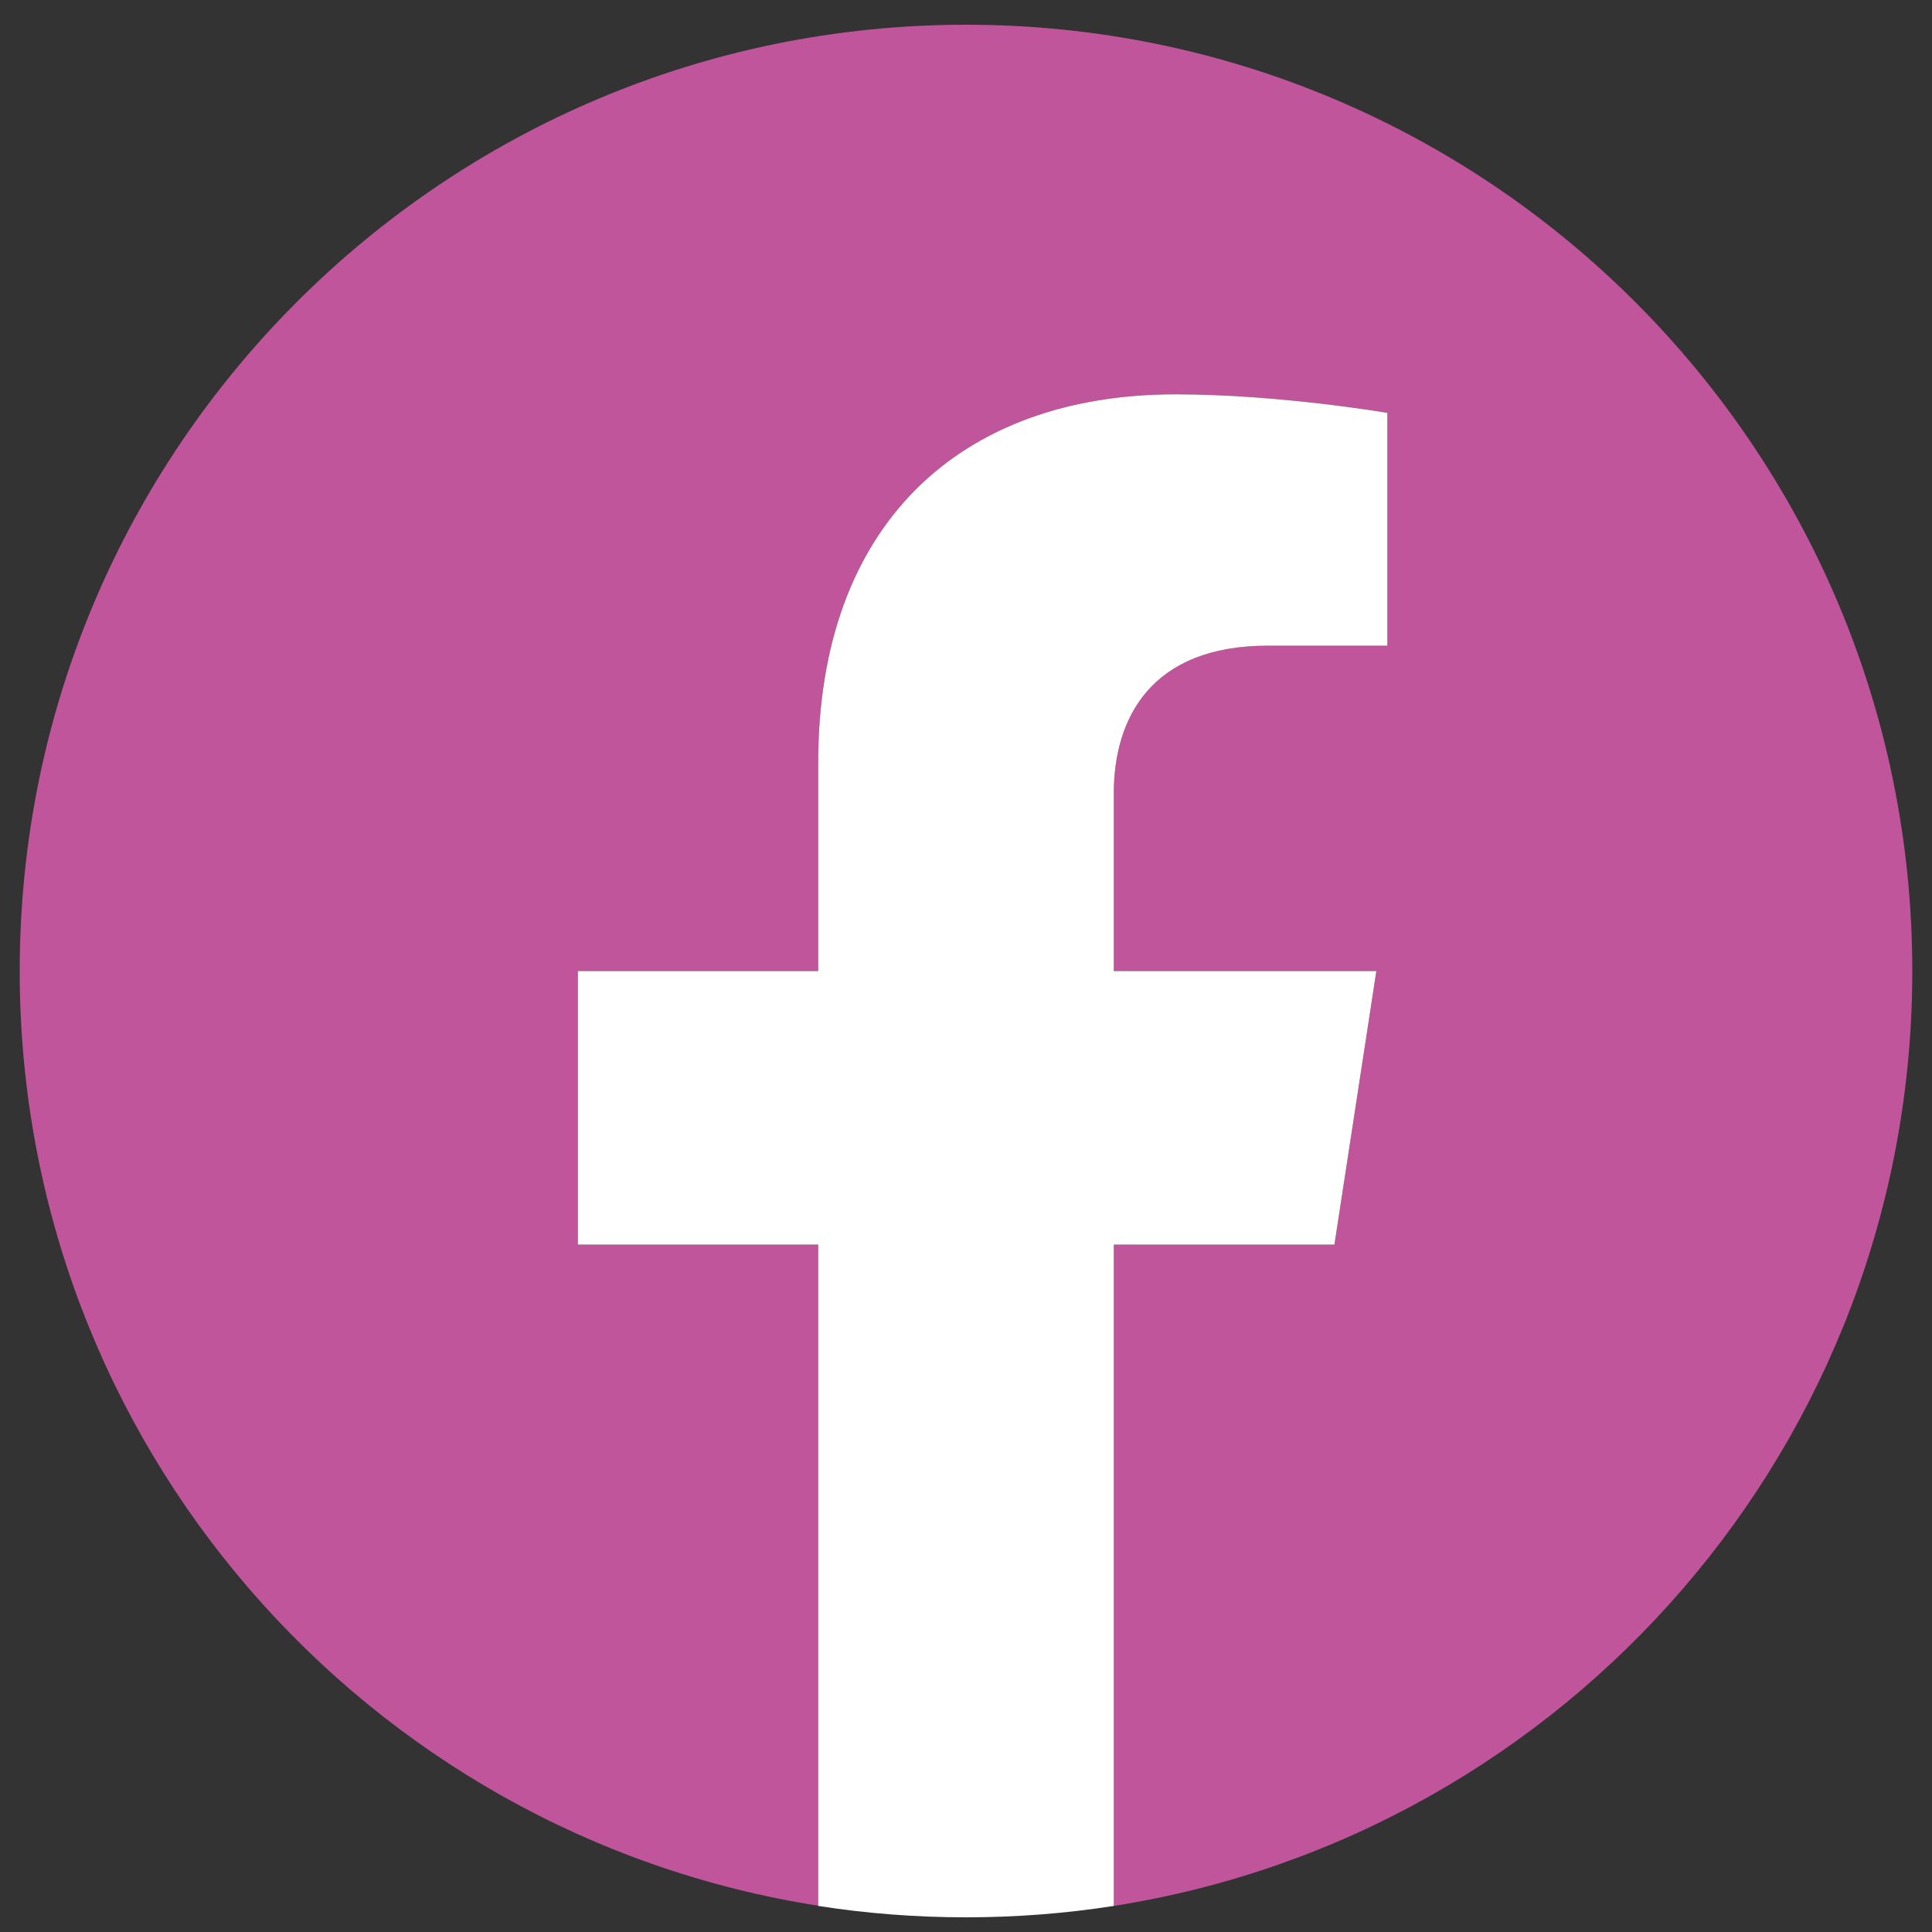 <?xml version="1.0" encoding="utf-8"?>
<!-- Generator: Adobe Illustrator 25.4.1, SVG Export Plug-In . SVG Version: 6.00 Build 0)  -->
<svg version="1.1" id="Layer_1" xmlns="http://www.w3.org/2000/svg" xmlns:xlink="http://www.w3.org/1999/xlink" x="0px" y="0px"
	 viewBox="0 0 100 100" style="enable-background:new 0 0 100 100;" xml:space="preserve">
<rect x="0" y="0" width="100" height="100" fill="#333333" stroke="none"/>
<style type="text/css">
	.st0{clip-path:url(#SVGID_00000054944046707114625170000015343813052280636586_);fill:#C0559B;}
	.st1{clip-path:url(#SVGID_00000054944046707114625170000015343813052280636586_);fill:#FFFFFF;}
	.st2{clip-path:url(#SVGID_00000121257099291253822920000008210380912729647545_);fill:#C0559B;}
	.st3{clip-path:url(#SVGID_00000121257099291253822920000008210380912729647545_);fill:#FFFFFF;}
	.st4{clip-path:url(#SVGID_00000046326978839006316130000013460297855222221246_);fill:#C0559B;}
	.st5{clip-path:url(#SVGID_00000046326978839006316130000013460297855222221246_);fill:#FFFFFF;}
	.st6{fill:#C0559B;}
</style>
<g>
	<defs>
		<rect id="SVGID_00000157291940140410753300000017495970902313216150_" x="1.02" y="1.28" width="97.96" height="97.96"/>
	</defs>
	<clipPath id="SVGID_00000044856191592153852030000001843966103624656551_">
		<use xlink:href="#SVGID_00000157291940140410753300000017495970902313216150_"  style="overflow:visible;"/>
	</clipPath>
	<path style="clip-path:url(#SVGID_00000044856191592153852030000001843966103624656551_);fill:#C0559B;" d="M98.98,50.26
		C98.98,23.21,77.05,1.28,50,1.28c-27.05,0-48.98,21.93-48.98,48.98c0,24.45,17.91,44.71,41.33,48.38V64.42H29.91V50.26h12.44V39.47
		c0-12.27,7.31-19.06,18.5-19.06c5.36,0,10.96,0.96,10.96,0.96v12.05h-6.18c-6.08,0-7.98,3.78-7.98,7.65v9.19h13.59l-2.17,14.16
		H57.65v34.23C81.07,94.97,98.98,74.71,98.98,50.26"/>
	<path style="clip-path:url(#SVGID_00000044856191592153852030000001843966103624656551_);fill:#FFFFFF;" d="M69.07,64.42
		l2.17-14.16H57.65v-9.19c0-3.87,1.9-7.65,7.98-7.65h6.18V21.37c0,0-5.6-0.96-10.96-0.96c-11.19,0-18.5,6.78-18.5,19.06v10.79H29.91
		v14.16h12.44v34.23c2.49,0.39,5.05,0.59,7.65,0.59c2.6,0,5.16-0.2,7.65-0.59V64.42H69.07z"/>
</g>
</svg>
